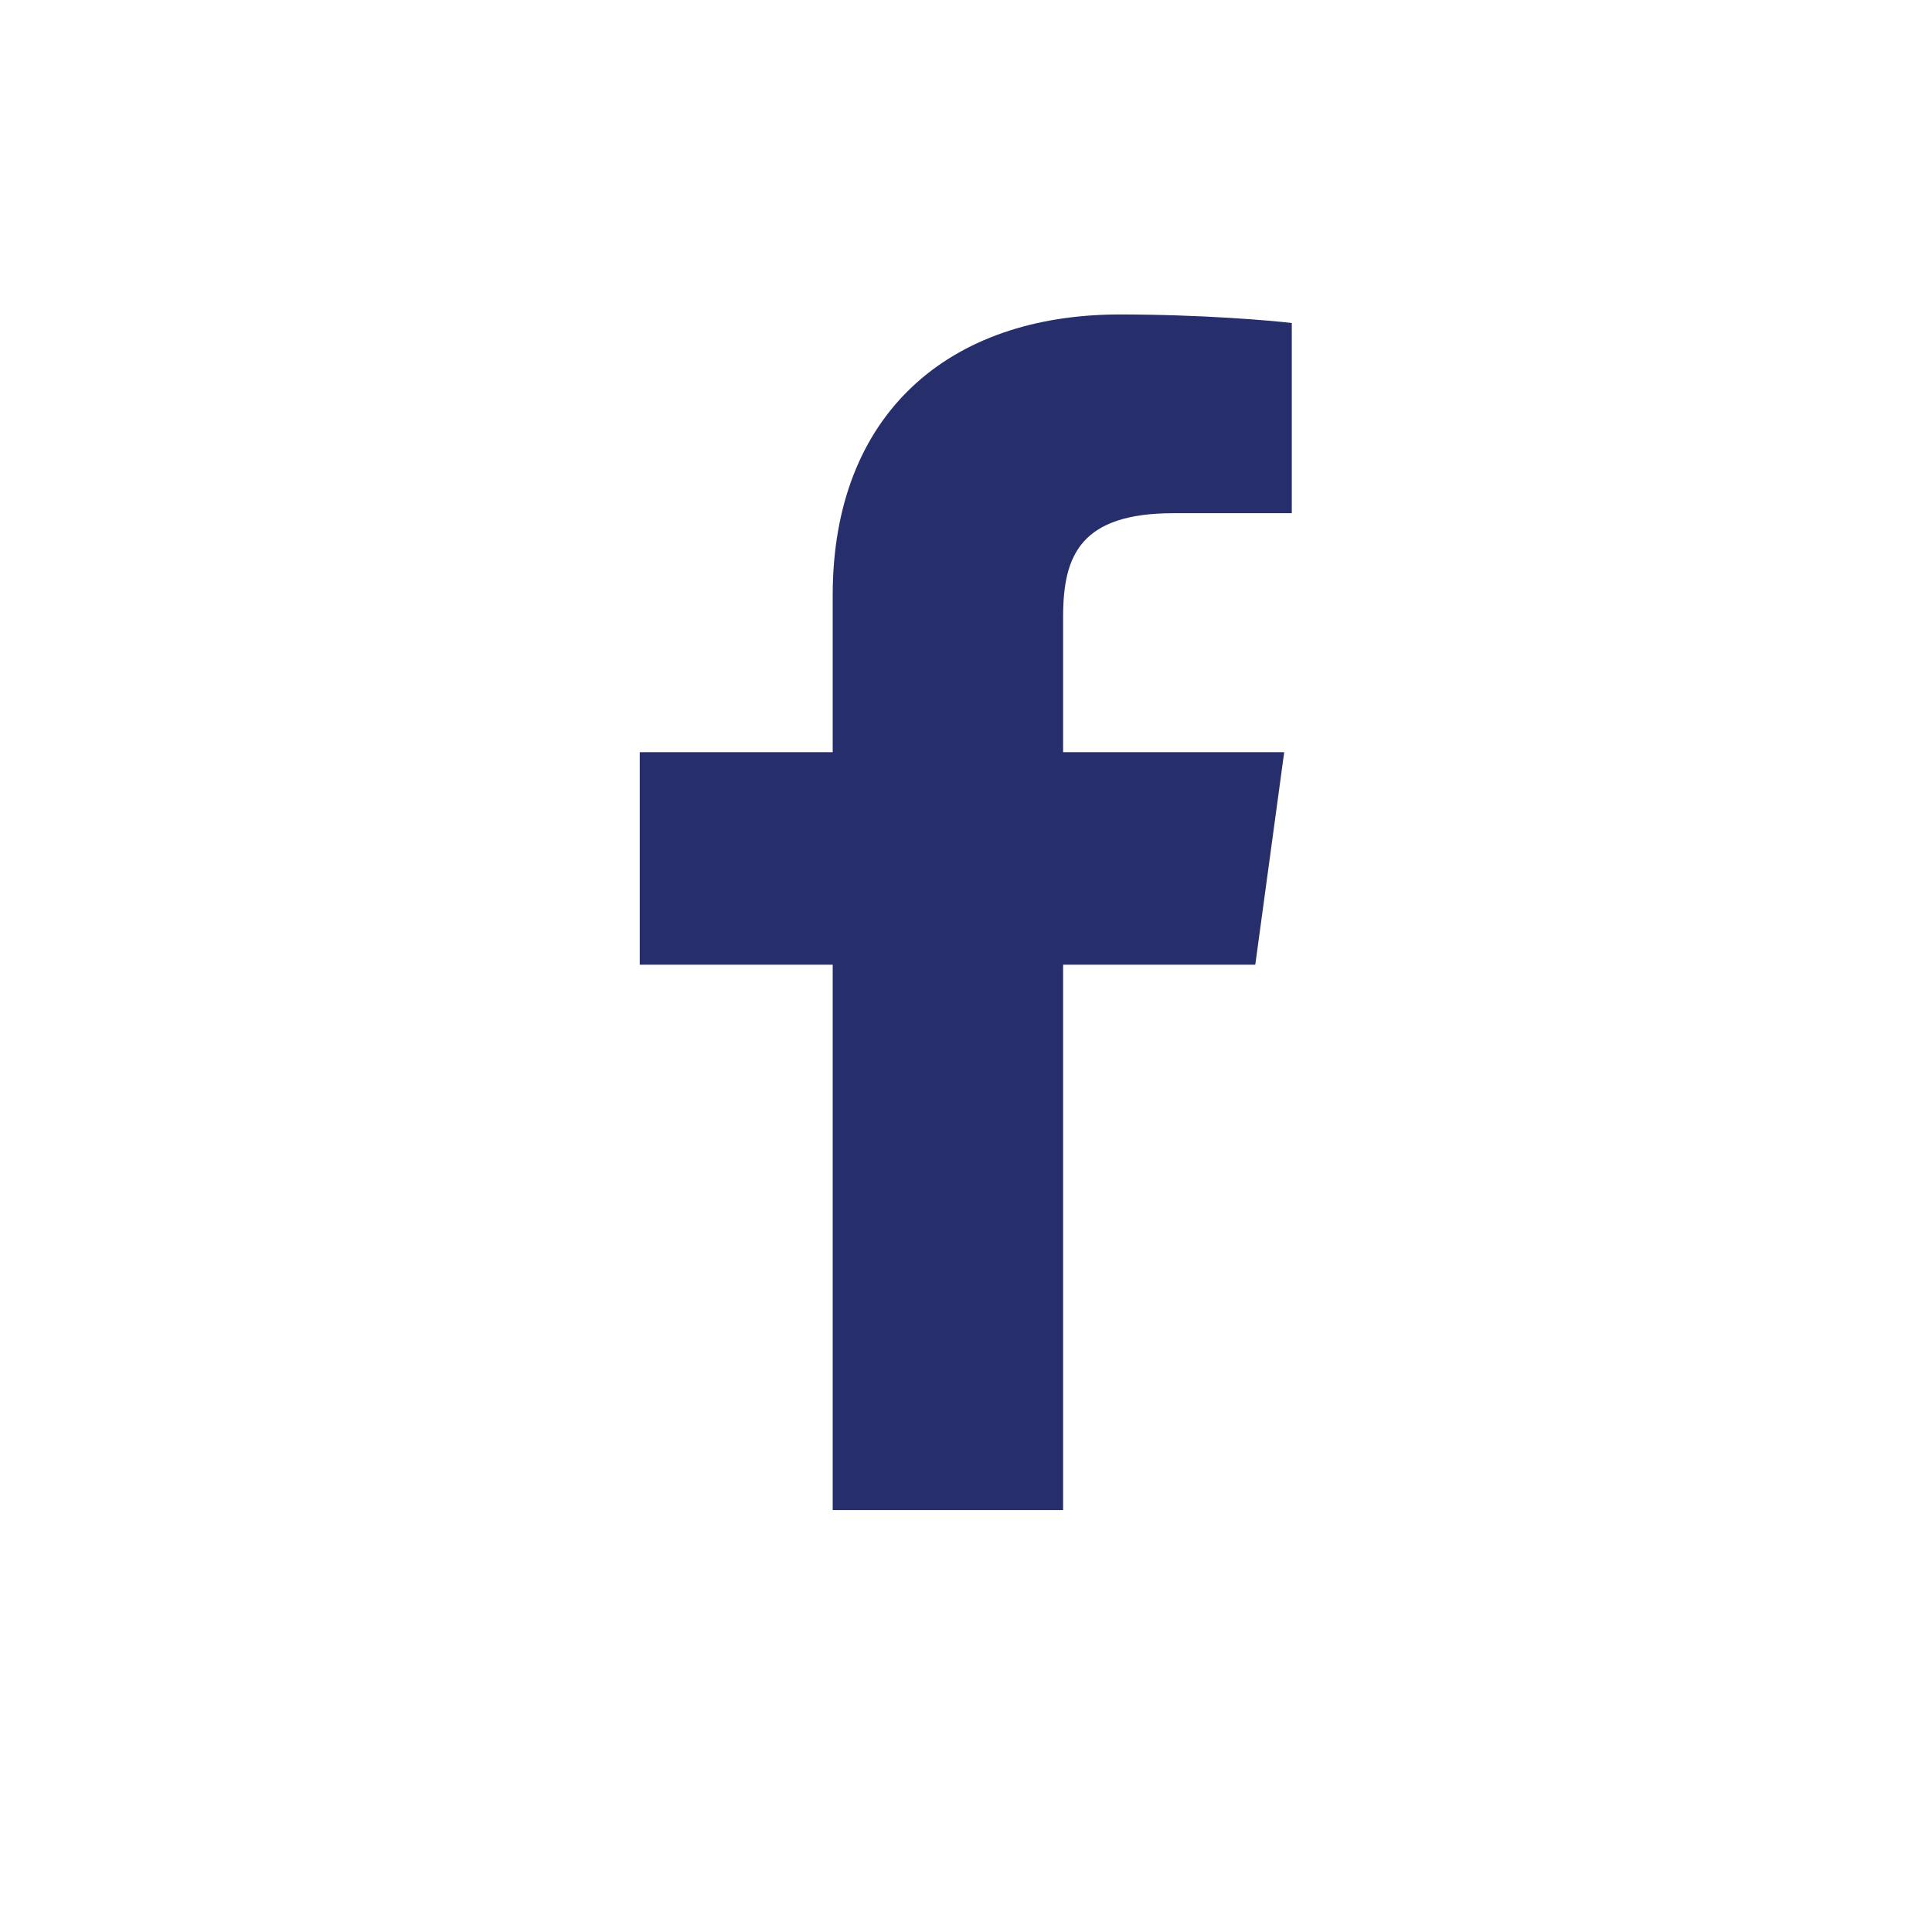 <svg xmlns="http://www.w3.org/2000/svg" xmlns:xlink="http://www.w3.org/1999/xlink" width="40" zoomAndPan="magnify" viewBox="0 0 30 30" height="40" preserveAspectRatio="xMidYMid meet" version="1.0"><path fill="#272e6c" d="M 16.508 23.449 L 16.508 14.98 L 19.492 14.98 L 19.941 11.68 L 16.508 11.68 L 16.508 9.574 C 16.508 8.617 16.785 7.969 18.223 7.969 L 20.059 7.969 L 20.059 5.016 C 19.742 4.977 18.652 4.883 17.387 4.883 C 14.738 4.883 12.93 6.422 12.93 9.246 L 12.93 11.68 L 9.934 11.68 L 9.934 14.98 L 12.93 14.98 L 12.93 23.449 Z M 16.508 23.449 " fill-opacity="1" fill-rule="nonzero"/></svg>